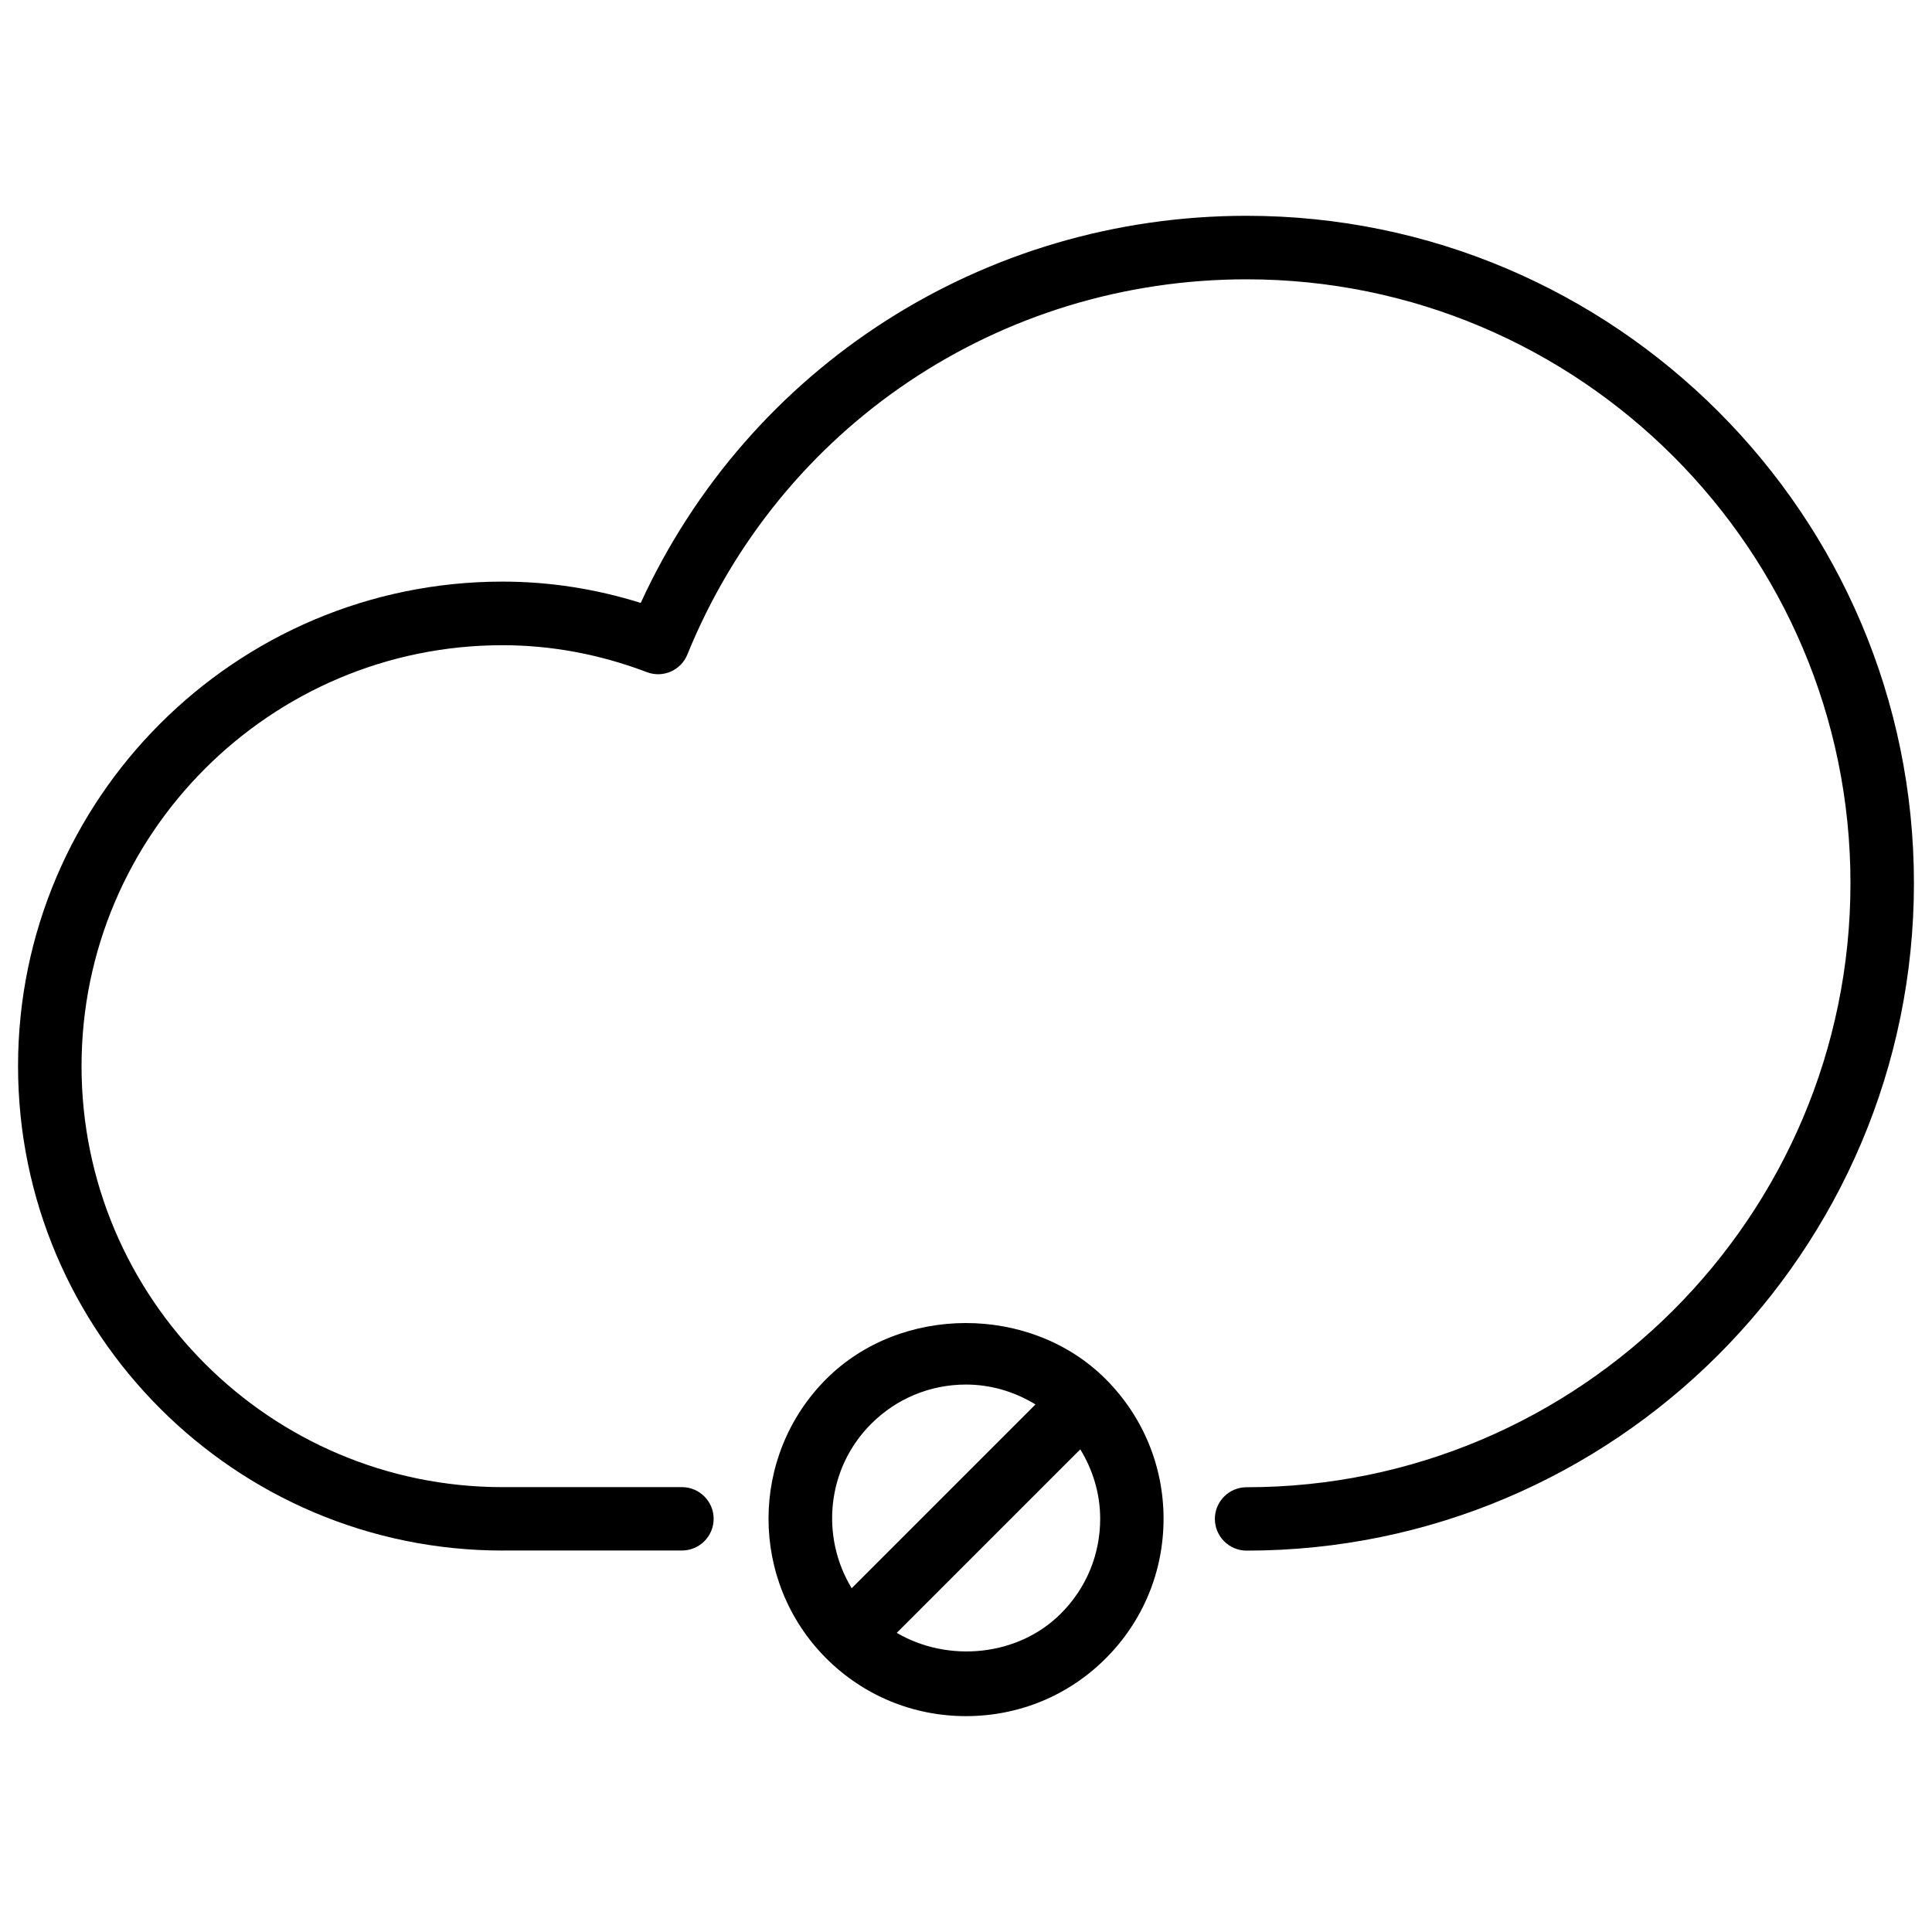 <?xml version="1.0" encoding="UTF-8"?>
<!-- Uploaded to: ICON Repo, www.svgrepo.com, Generator: ICON Repo Mixer Tools -->
<svg width="800px" height="800px" version="1.1" viewBox="144 144 512 512" xmlns="http://www.w3.org/2000/svg">
 <defs>
  <clipPath id="a">
   <path d="m148.09 201h503.81v354h-503.81z"/>
  </clipPath>
 </defs>
 <g clip-path="url(#a)">
  <path d="m277.18 554.9h47.547c4.641 0 8.398-3.777 8.398-8.398 0-4.617-3.777-8.398-8.398-8.398l-47.547 0.004c-61.547 0-111.57-50.047-111.57-111.55 0-61.508 50.047-111.57 111.57-111.57 12.891 0 25.777 2.394 38.246 7.137 4.262 1.637 9.047-0.461 10.746-4.703 24.582-60.395 82.73-99.398 148.18-99.398 88.25 0 160.04 71.793 160.04 160.04 0 88.273-71.793 160.07-160.04 160.07-4.641 0-8.398 3.777-8.398 8.398 0 4.617 3.777 8.398 8.398 8.398 97.527 0 176.86-79.352 176.86-176.88 0-97.527-79.328-176.86-176.86-176.86-69.629 0-131.81 40.012-160.55 102.59-12.027-3.762-24.309-5.648-36.629-5.648-70.785 0-128.39 57.602-128.39 128.39-0.004 70.785 57.602 128.39 128.39 128.39z"/>
 </g>
 <path d="m437.01 583.51c9.91-9.887 15.344-23.051 15.344-37.031 0-13.938-5.438-27.059-15.262-36.926-0.02-0.043-0.043-0.082-0.062-0.105-0.043-0.043-0.105-0.062-0.148-0.105-19.797-19.668-54.18-19.629-73.914 0.105-20.402 20.426-20.402 53.633 0 74.039 9.91 9.887 23.051 15.305 37.031 15.305 13.984 0 27.125-5.394 37.012-15.281zm-11.883-11.883c-11.379 11.398-29.914 13.035-43.473 5.102l48.637-48.637c3.359 5.5 5.269 11.797 5.269 18.41 0 9.488-3.695 18.41-10.434 25.125zm-50.254-50.297c6.695-6.695 15.641-10.41 25.129-10.41 6.613 0 12.91 1.91 18.41 5.269l-48.703 48.703c-8.312-13.668-6.656-31.742 5.164-43.562z"/>
</svg>